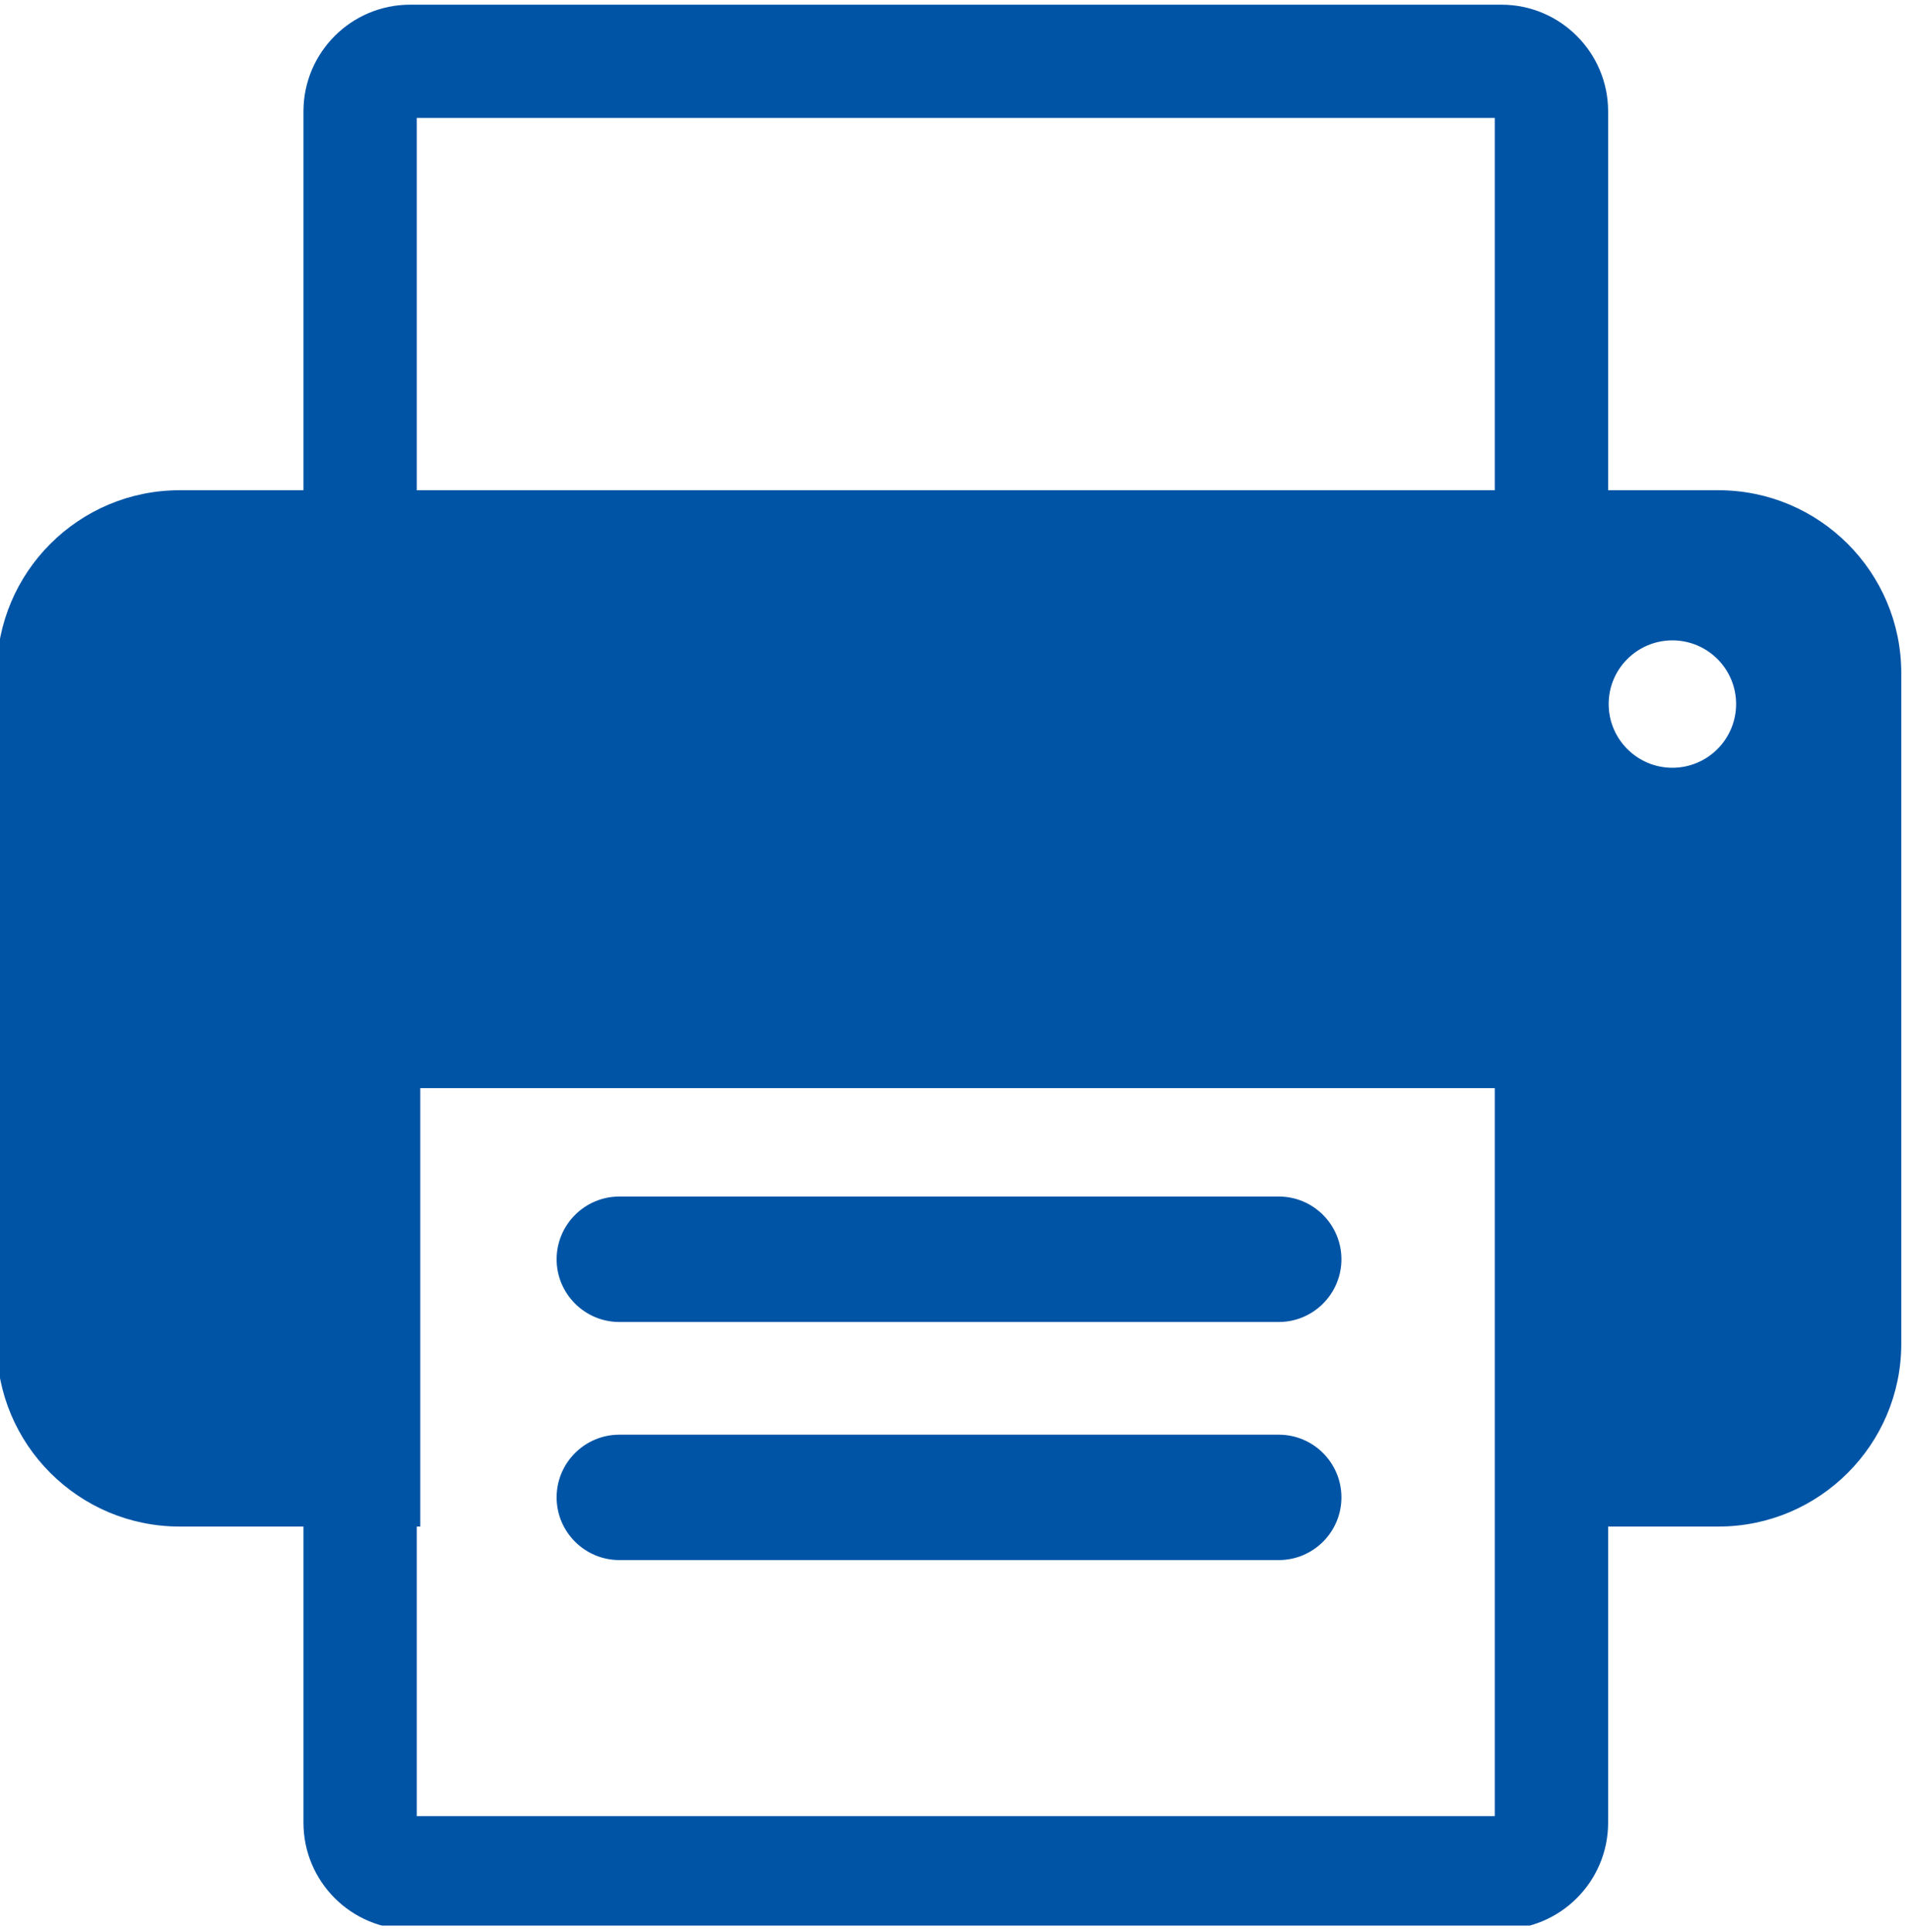 <?xml version="1.0" encoding="UTF-8"?>
<svg xmlns="http://www.w3.org/2000/svg" xmlns:xlink="http://www.w3.org/1999/xlink" xmlns:serif="http://www.serif.com/" width="100%" height="100%" viewBox="0 0 169 171" version="1.1" xml:space="preserve" style="fill-rule:evenodd;clip-rule:evenodd;stroke-linejoin:round;stroke-miterlimit:2;"> <g id="Artboard1" transform="matrix(1,0,0,1,-784.795,-1668.79)"> <rect x="784.795" y="1668.79" width="168.67" height="170.459" style="fill:none;"></rect> <clipPath id="_clip1"> <rect x="784.795" y="1668.79" width="168.67" height="170.459"></rect> </clipPath> <g clip-path="url(#_clip1)"> <g transform="matrix(0.602,0,0,0.602,99.662,759.438)"> <path d="M1182.72,1735.03L1164.52,1735.03C1149.67,1735.03 1137.62,1722.98 1137.62,1708.14L1137.62,1609.54C1137.62,1594.69 1149.67,1582.64 1164.52,1582.64L1182.72,1582.64L1182.72,1526.94C1182.72,1518.27 1189.75,1511.24 1198.42,1511.24L1358.88,1511.24C1367.54,1511.24 1374.58,1518.27 1374.58,1526.94L1374.58,1582.64L1390.8,1582.64C1405.64,1582.64 1417.69,1594.69 1417.69,1609.54L1417.69,1708.14C1417.69,1722.98 1405.64,1735.03 1390.8,1735.03L1374.58,1735.03L1374.58,1778.57C1374.58,1787.24 1367.54,1794.27 1358.88,1794.27L1198.42,1794.27C1189.75,1794.27 1182.72,1787.24 1182.72,1778.57L1182.72,1735.03ZM1384.03,1604.72C1378.86,1604.72 1374.66,1608.91 1374.66,1614.08C1374.66,1619.25 1378.86,1623.45 1384.03,1623.45C1389.2,1623.45 1393.4,1619.25 1393.4,1614.08C1393.4,1608.91 1389.2,1604.72 1384.03,1604.72ZM1357.91,1582.64L1357.91,1527.9L1199.38,1527.9L1199.38,1582.64L1357.91,1582.64ZM1199.38,1735.03L1199.38,1777.61L1357.91,1777.61L1357.91,1670.56L1199.9,1670.56L1199.9,1735.03L1199.38,1735.03ZM1335.36,1695.73C1335.36,1700.81 1331.23,1704.95 1326.14,1704.95L1229.18,1704.95C1224.09,1704.95 1219.95,1700.81 1219.95,1695.73C1219.95,1690.64 1224.09,1686.5 1229.18,1686.5L1326.14,1686.5C1331.23,1686.5 1335.36,1690.64 1335.36,1695.73ZM1335.36,1730.74C1335.36,1735.83 1331.23,1739.96 1326.14,1739.96L1229.18,1739.96C1224.09,1739.96 1219.95,1735.83 1219.95,1730.74C1219.95,1725.65 1224.09,1721.52 1229.18,1721.52L1326.14,1721.52C1331.23,1721.52 1335.36,1725.65 1335.36,1730.74Z" style="fill:#0054A6;"></path> </g> </g> </g></svg>
